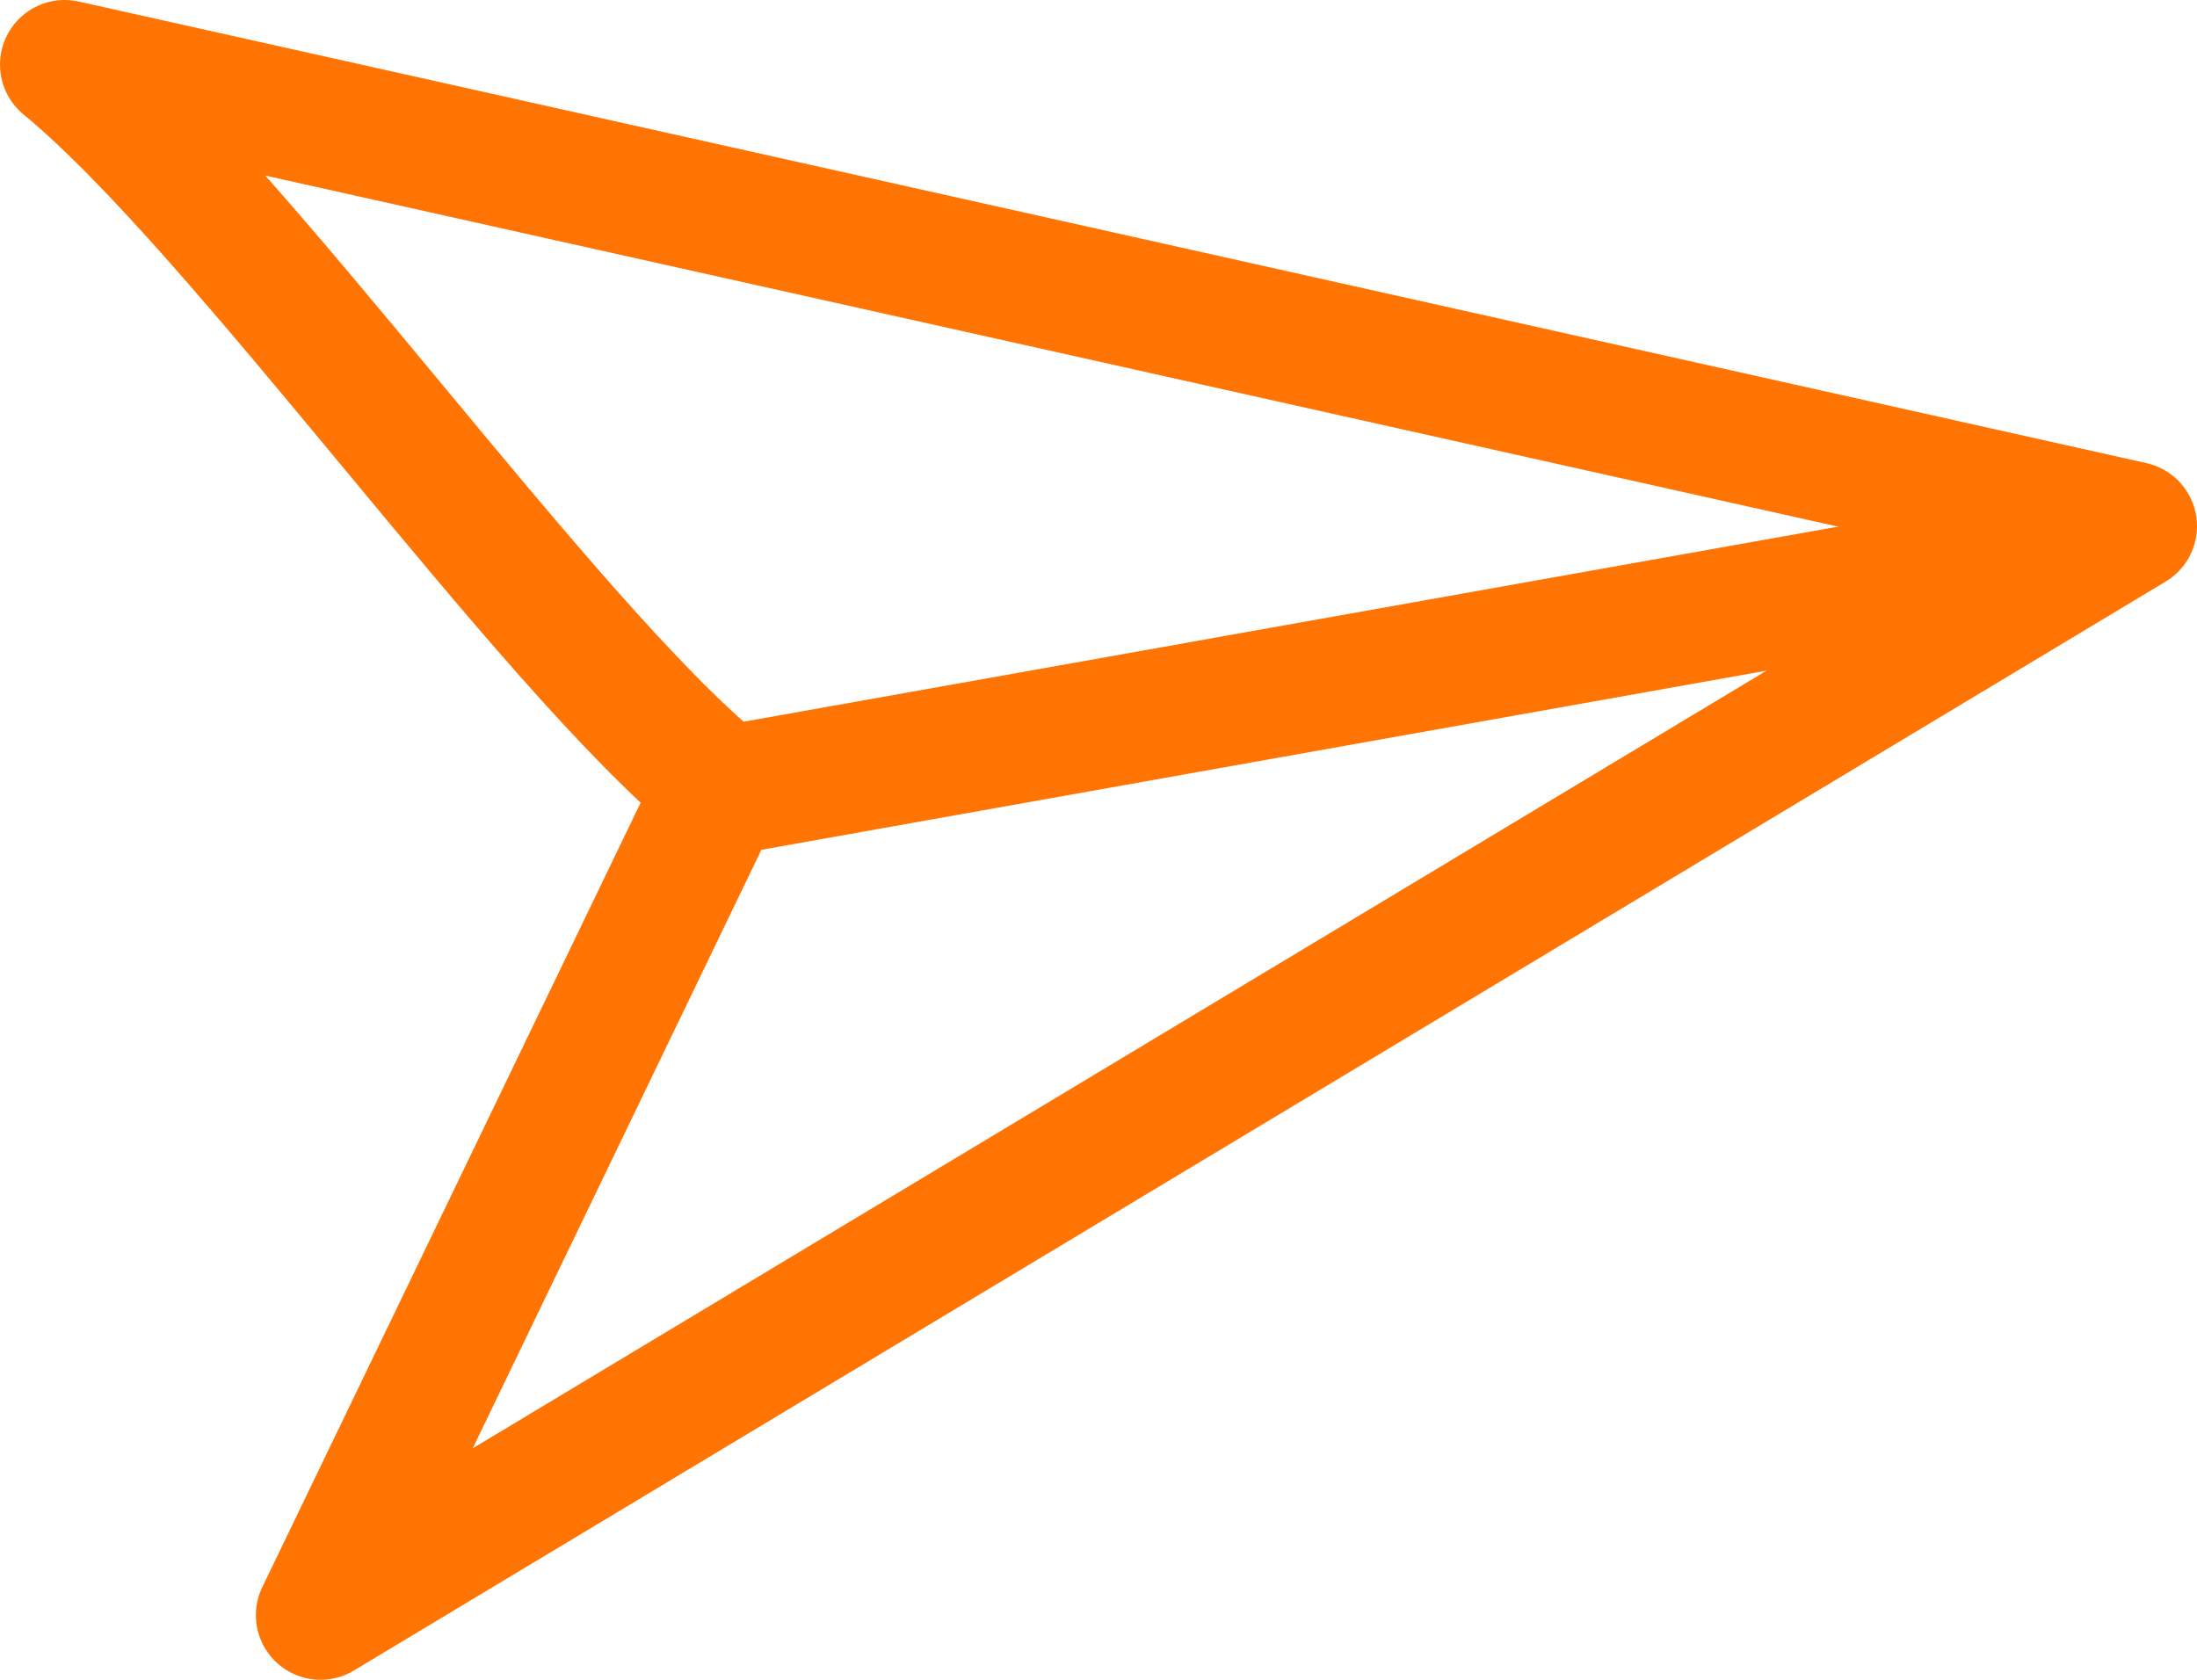 <?xml version="1.0" encoding="UTF-8"?>
<svg id="Layer_2" data-name="Layer 2" xmlns="http://www.w3.org/2000/svg" viewBox="0 0 85 65">
  <g id="Layer_1-2" data-name="Layer 1">
    <path d="M2.5,2.5c6.88,5.66,18.48,22.28,25.36,27.94-5.15,10.69-10.31,21.37-15.46,32.06,23.37-14.05,46.74-28.1,70.1-42.14C55.83,14.4,29.17,8.45,2.5,2.5" fill="none" stroke="#ff7402" stroke-linecap="round" stroke-linejoin="round" stroke-width="5"/>
    <path d="M27.91,30.62c15.74-2.81,31.49-5.61,47.23-8.42" fill="none" stroke="#ff7402" stroke-linecap="round" stroke-linejoin="round" stroke-width="5"/>
  </g>
</svg>